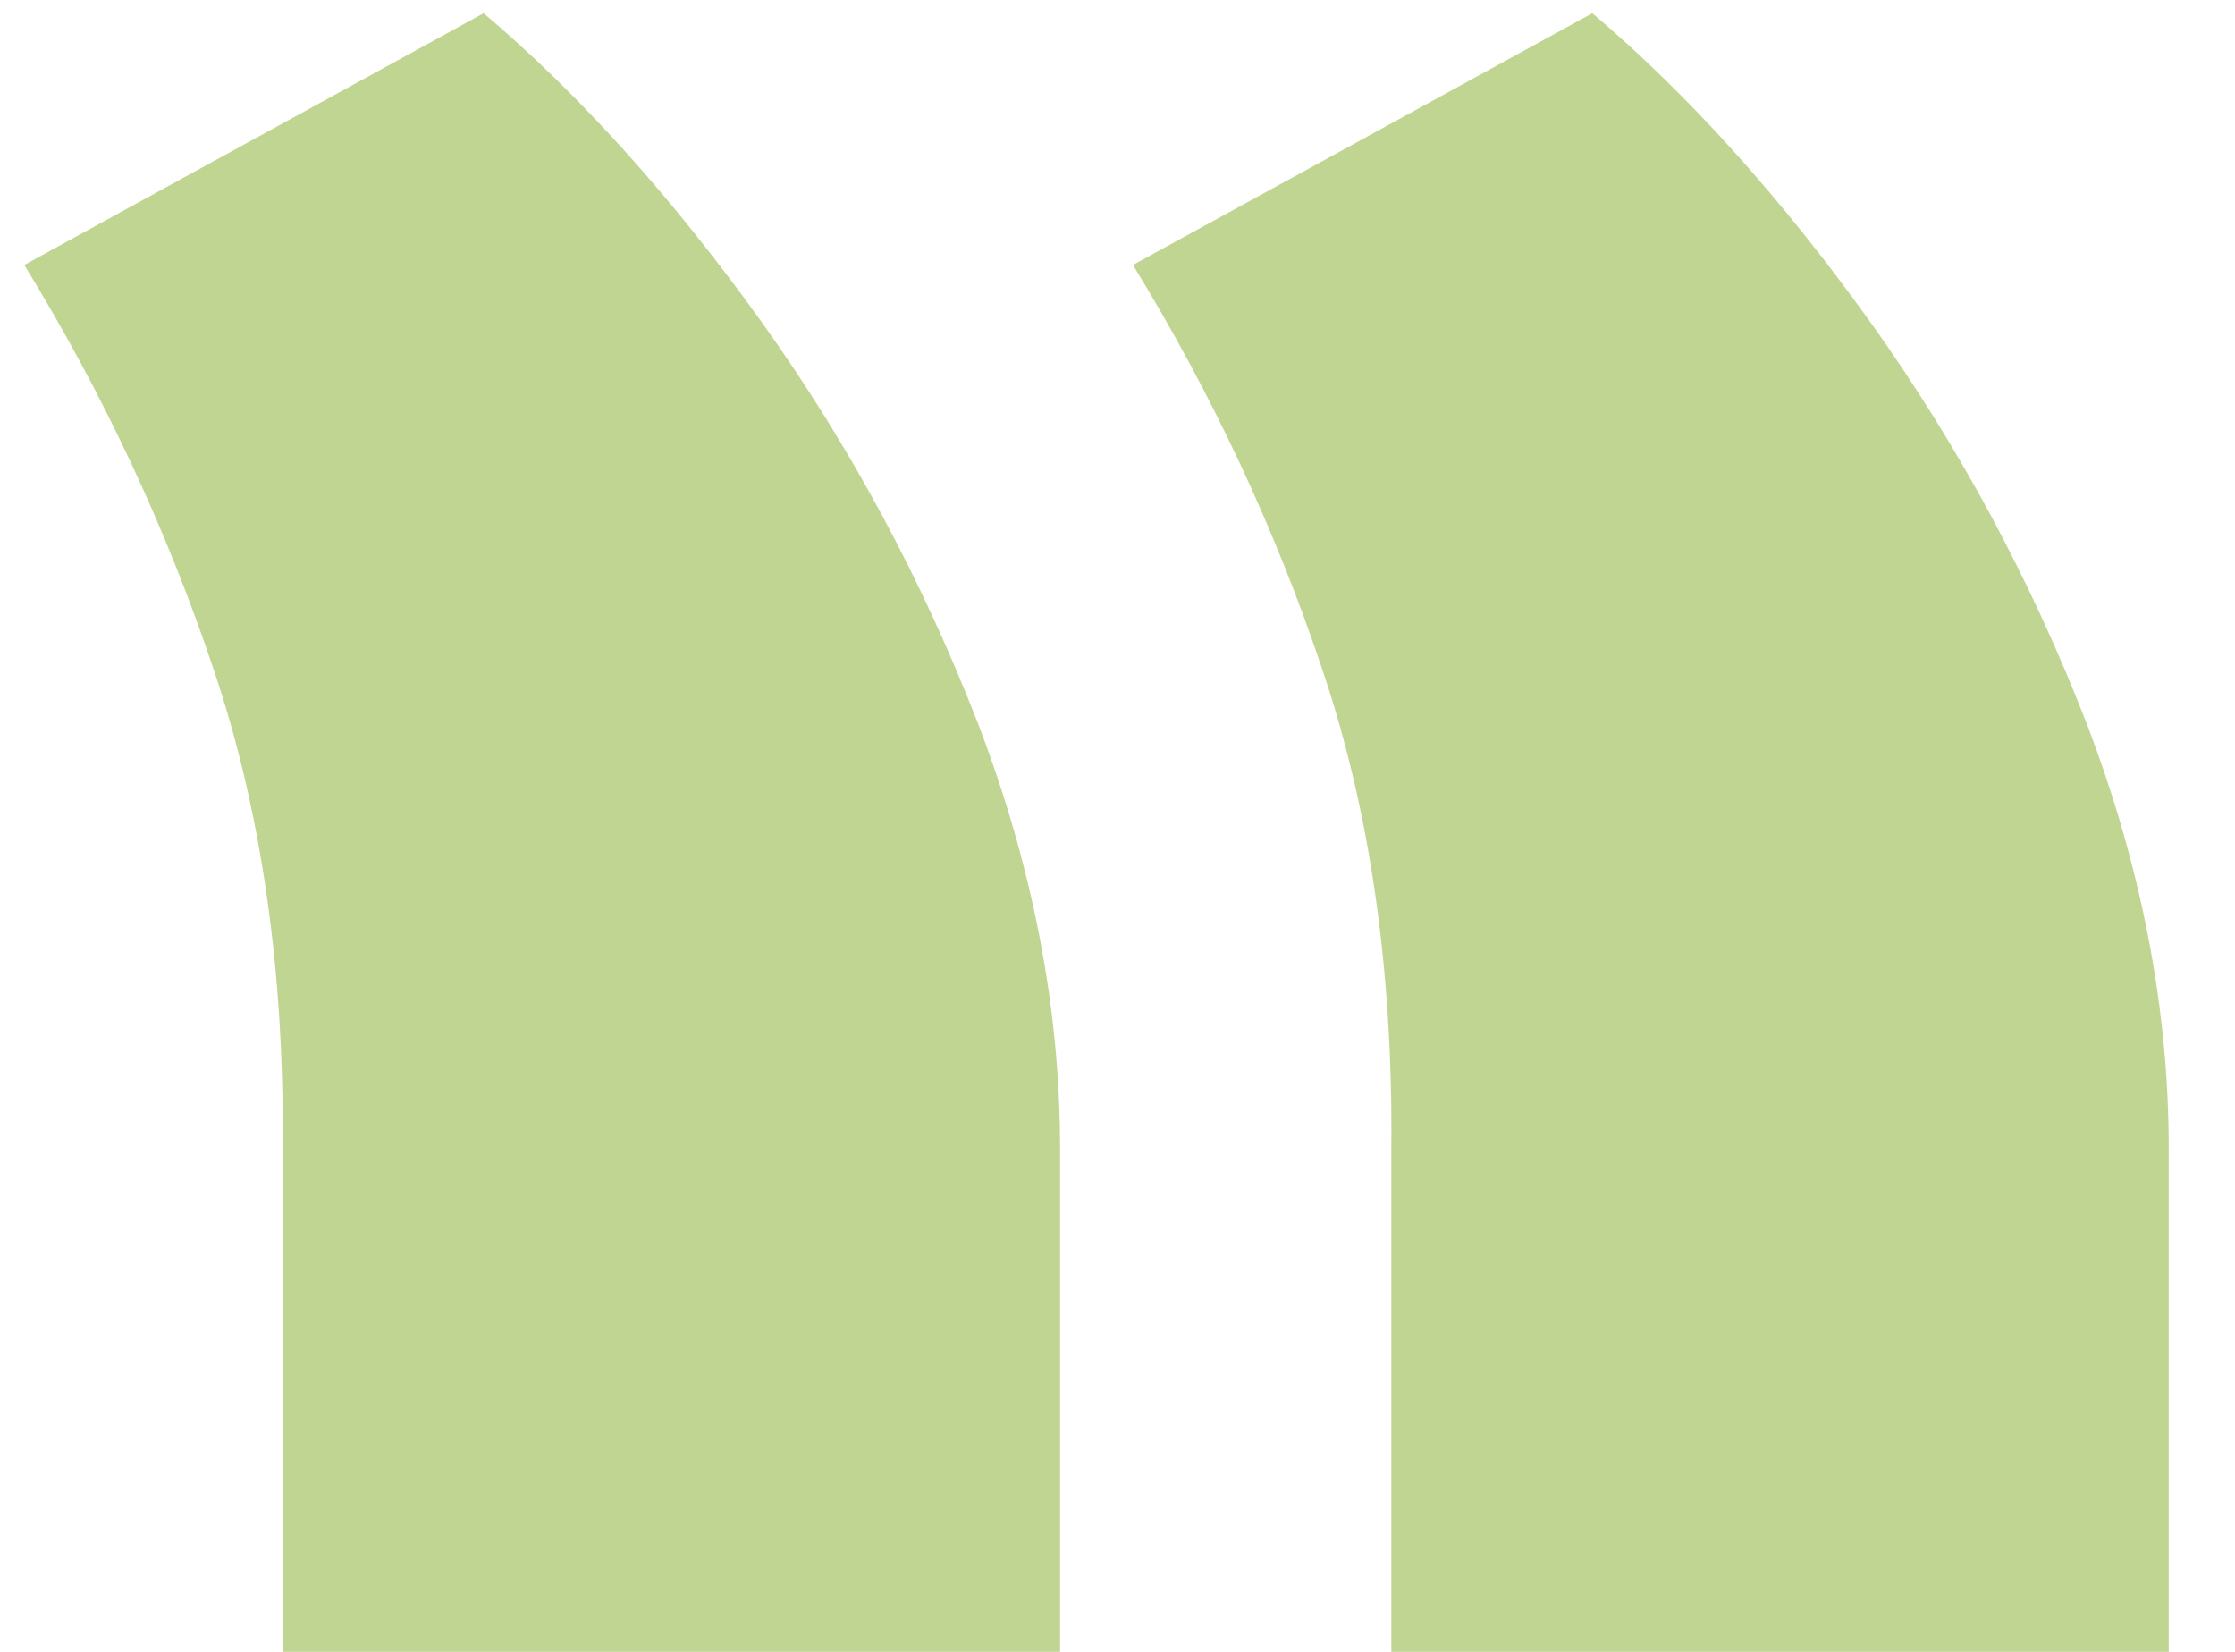 <svg width="23" height="17" viewBox="0 0 23 17" fill="none" xmlns="http://www.w3.org/2000/svg">
<path d="M22.318 17V11.818C22.318 10.379 22.038 8.924 21.477 7.455C20.901 5.97 20.159 4.591 19.25 3.318C18.326 2.03 17.371 0.97 16.386 0.136L11.659 2.727C12.477 4.061 13.129 5.455 13.614 6.909C14.098 8.348 14.333 9.977 14.318 11.796V17H22.318ZM10.909 17V11.818C10.909 10.379 10.629 8.924 10.068 7.455C9.492 5.97 8.75 4.591 7.841 3.318C6.917 2.03 5.962 0.97 4.977 0.136L0.25 2.727C1.068 4.061 1.72 5.455 2.205 6.909C2.689 8.348 2.924 9.977 2.909 11.796V17H10.909Z" fill="#85AD28" fill-opacity="0.5"/>
</svg>
